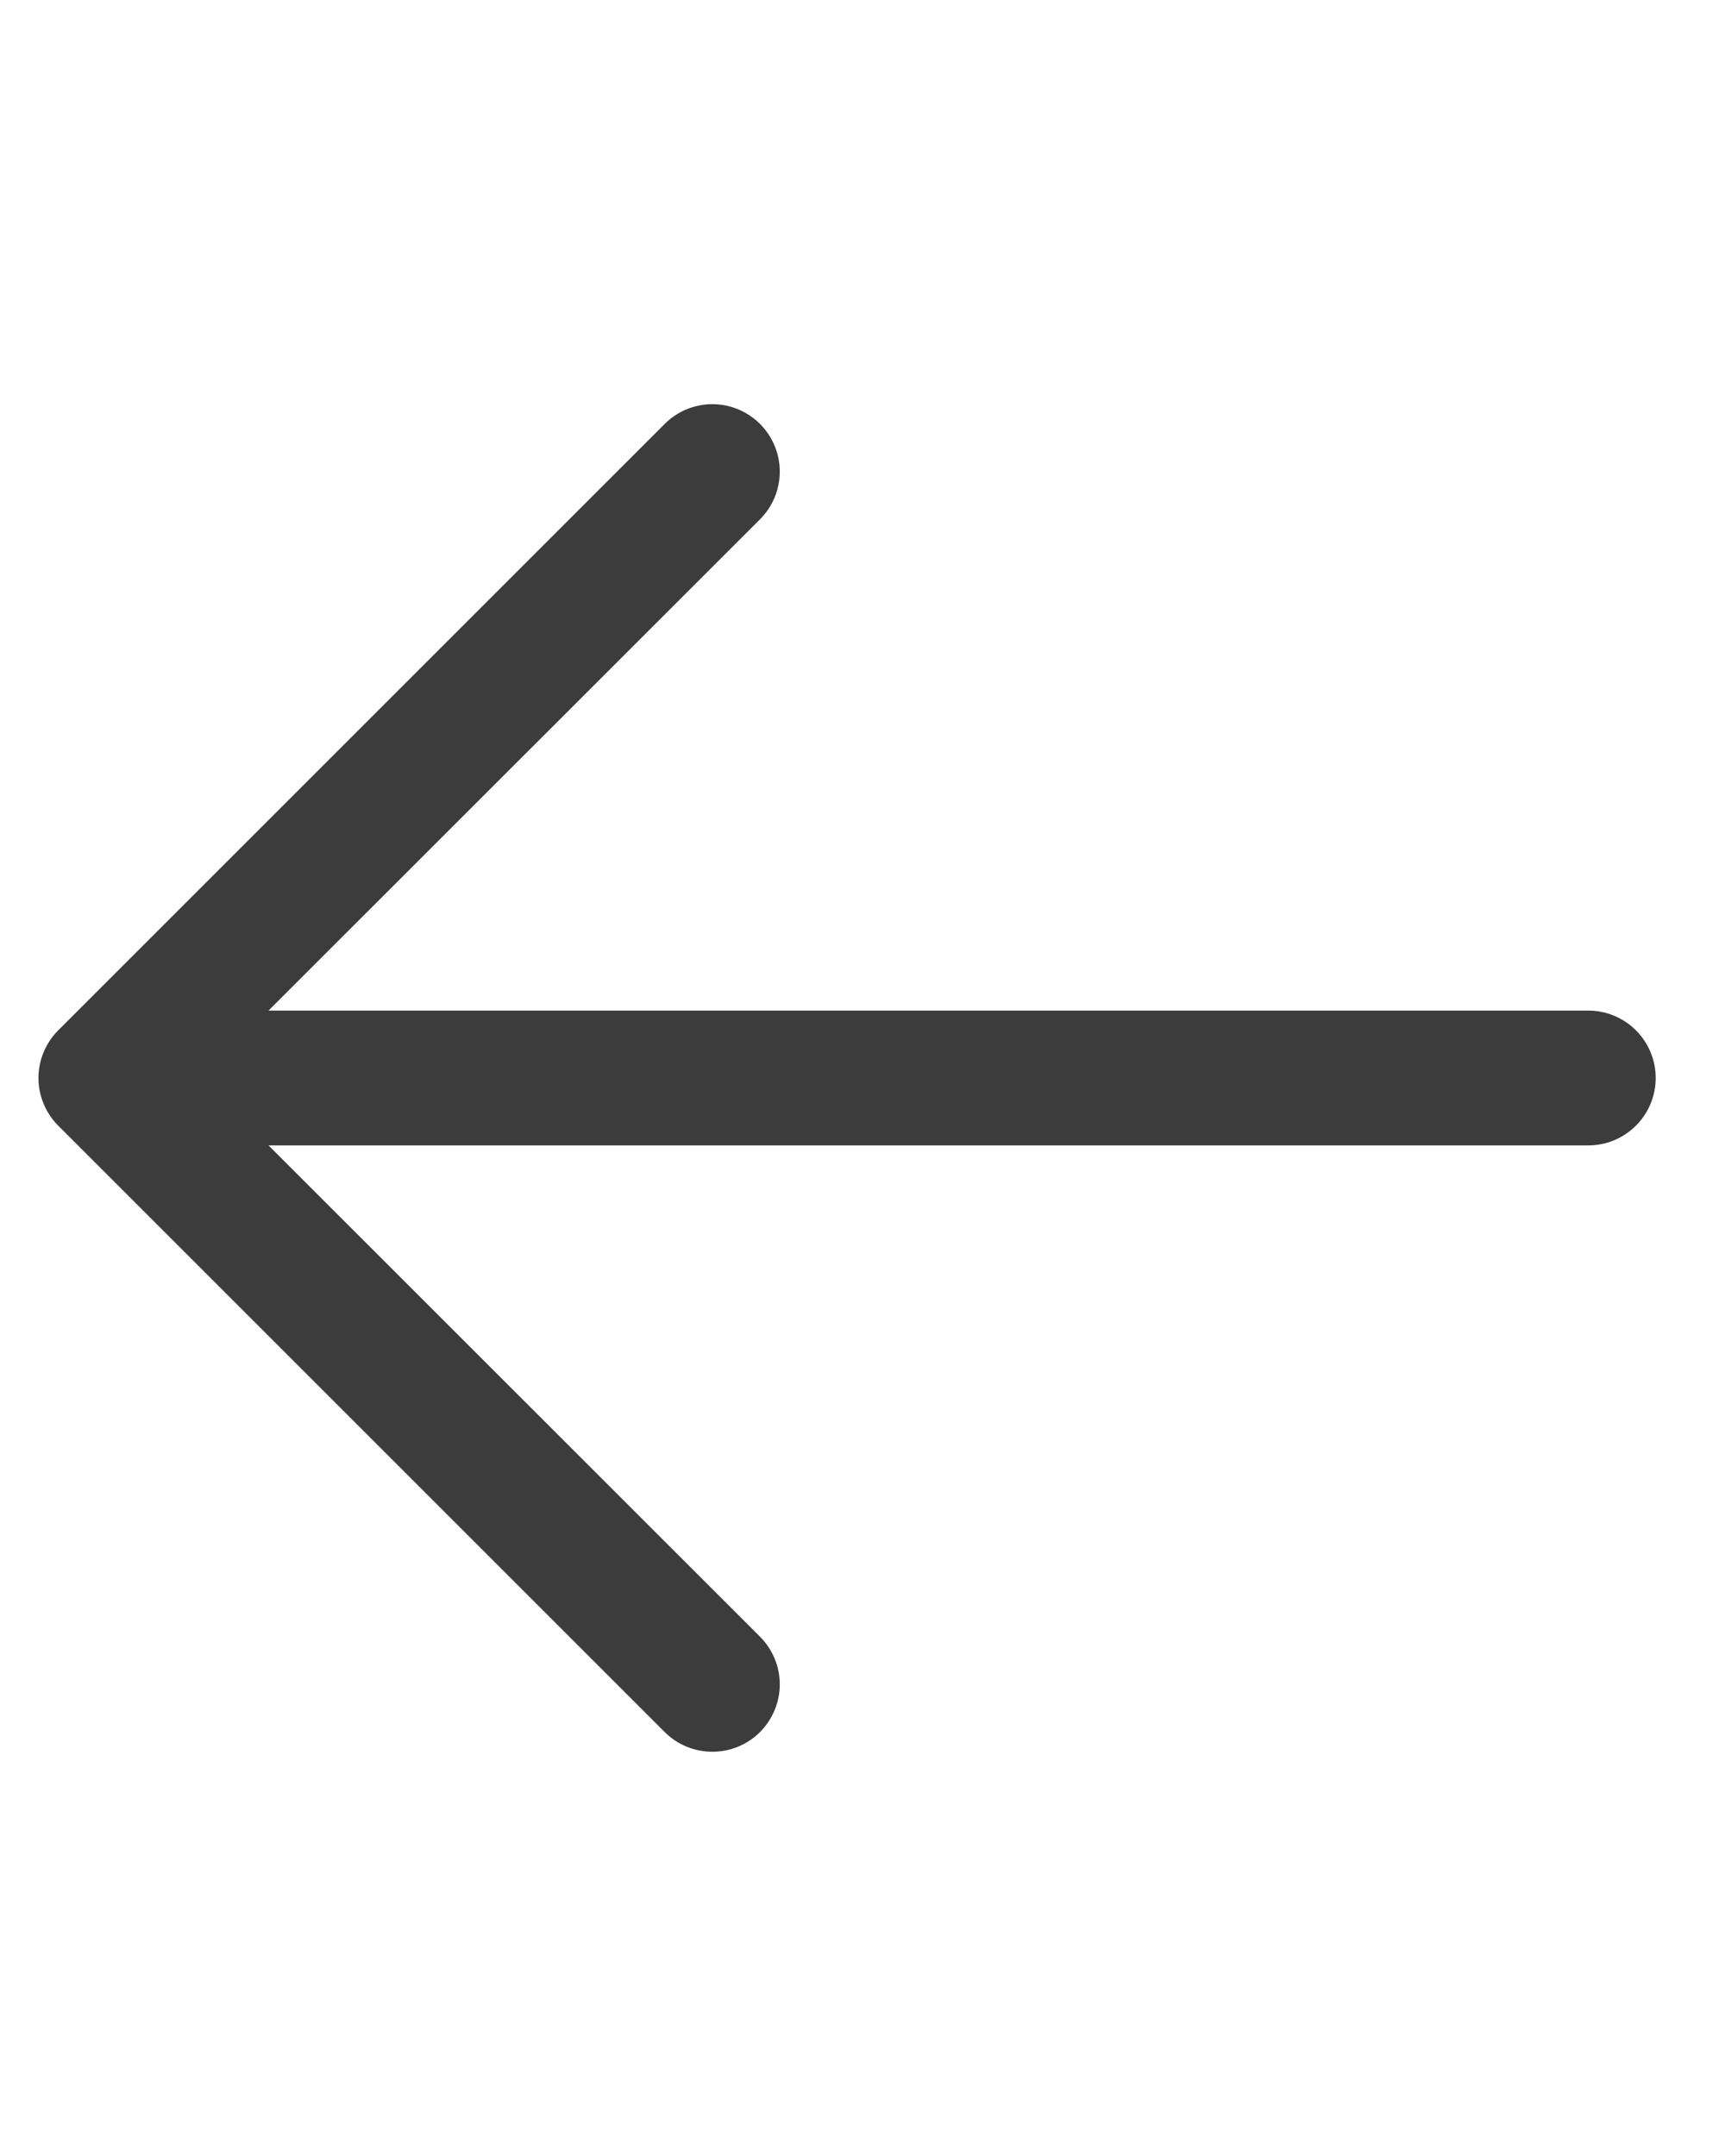 <svg xmlns="http://www.w3.org/2000/svg" width="24" height="30" viewBox="0 0 24 30" fill="none"><g id="ArrowLeft"><path id="Vector" d="M23.036 15C23.036 15.249 22.937 15.487 22.761 15.663C22.585 15.839 22.347 15.938 22.098 15.938H3.736L10.574 22.774C10.661 22.861 10.73 22.965 10.777 23.078C10.825 23.192 10.849 23.314 10.849 23.438C10.849 23.561 10.825 23.683 10.777 23.796C10.73 23.91 10.661 24.014 10.574 24.101C10.487 24.188 10.384 24.257 10.27 24.304C10.156 24.351 10.034 24.375 9.911 24.375C9.788 24.375 9.666 24.351 9.552 24.304C9.438 24.257 9.335 24.188 9.248 24.101L0.81 15.663C0.723 15.576 0.654 15.473 0.607 15.359C0.559 15.245 0.535 15.123 0.535 15C0.535 14.877 0.559 14.755 0.607 14.641C0.654 14.527 0.723 14.424 0.81 14.337L9.248 5.899C9.424 5.723 9.662 5.624 9.911 5.624C10.16 5.624 10.398 5.723 10.574 5.899C10.75 6.075 10.849 6.314 10.849 6.562C10.849 6.811 10.75 7.05 10.574 7.226L3.736 14.062H22.098C22.347 14.062 22.585 14.161 22.761 14.337C22.937 14.513 23.036 14.751 23.036 15Z" fill="#3C3C3C"></path></g></svg>